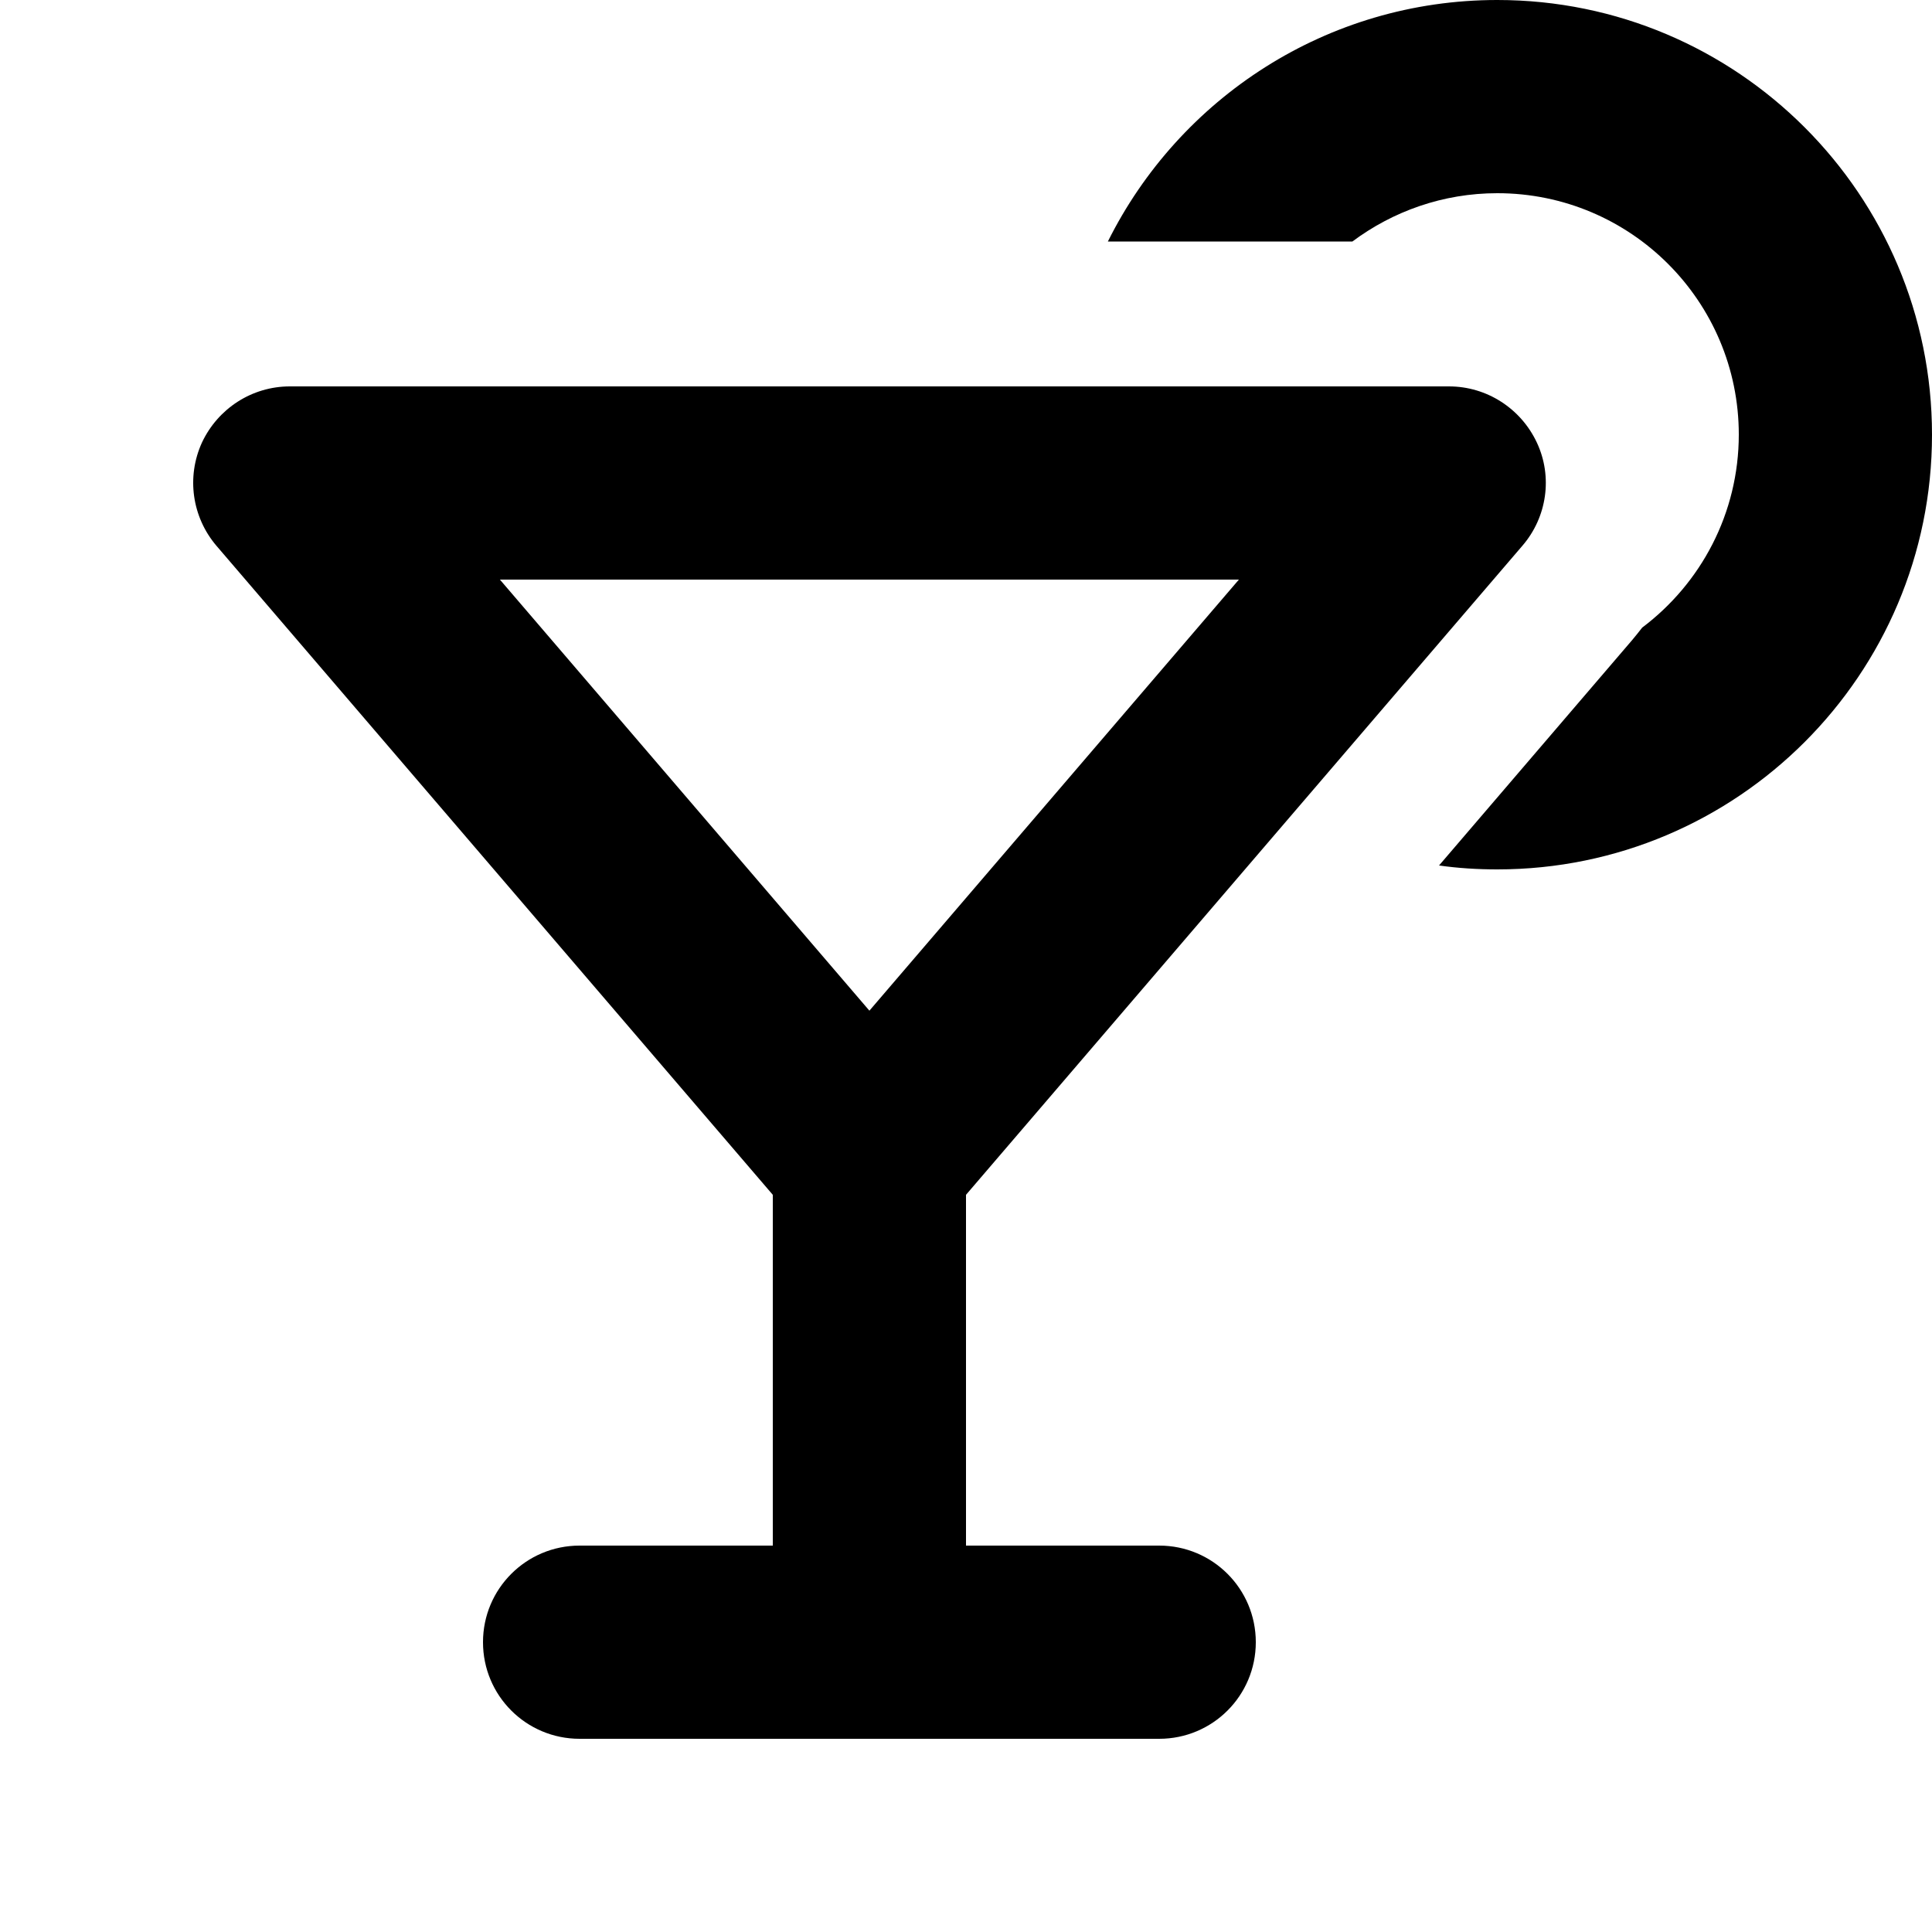 <svg xmlns="http://www.w3.org/2000/svg" viewBox="0 0 640 640"><!--!Font Awesome Free 7.1.0 by @fontawesome - https://fontawesome.com License - https://fontawesome.com/license/free Copyright 2025 Fonticons, Inc.--><path d="M576 144C576 99.8 540.2 64 496 64C478 64 461.4 70 448 80L367 80C390.6 32.6 439.5 0 496 0C575.5 0 640 64.5 640 144C640 223.5 575.5 288 496 288C489.5 288 483 287.6 476.7 286.7L540.7 212C541.8 210.7 542.9 209.3 544 207.9C563.4 193.3 576 170.1 576 143.9zM66.9 146.6C72.2 135.3 83.5 128 96 128L480 128C492.5 128 503.8 135.3 509.1 146.6C514.4 157.9 512.5 171.3 504.3 180.8L320 395.8L320 512L384 512C401.7 512 416 526.3 416 544C416 561.7 401.7 576 384 576L192 576C174.3 576 160 561.7 160 544C160 526.3 174.3 512 192 512L256 512L256 395.8L71.7 180.8C63.6 171.3 61.7 158 66.9 146.6zM165.6 192L288 334.8L410.4 192L165.6 192z"/></svg>